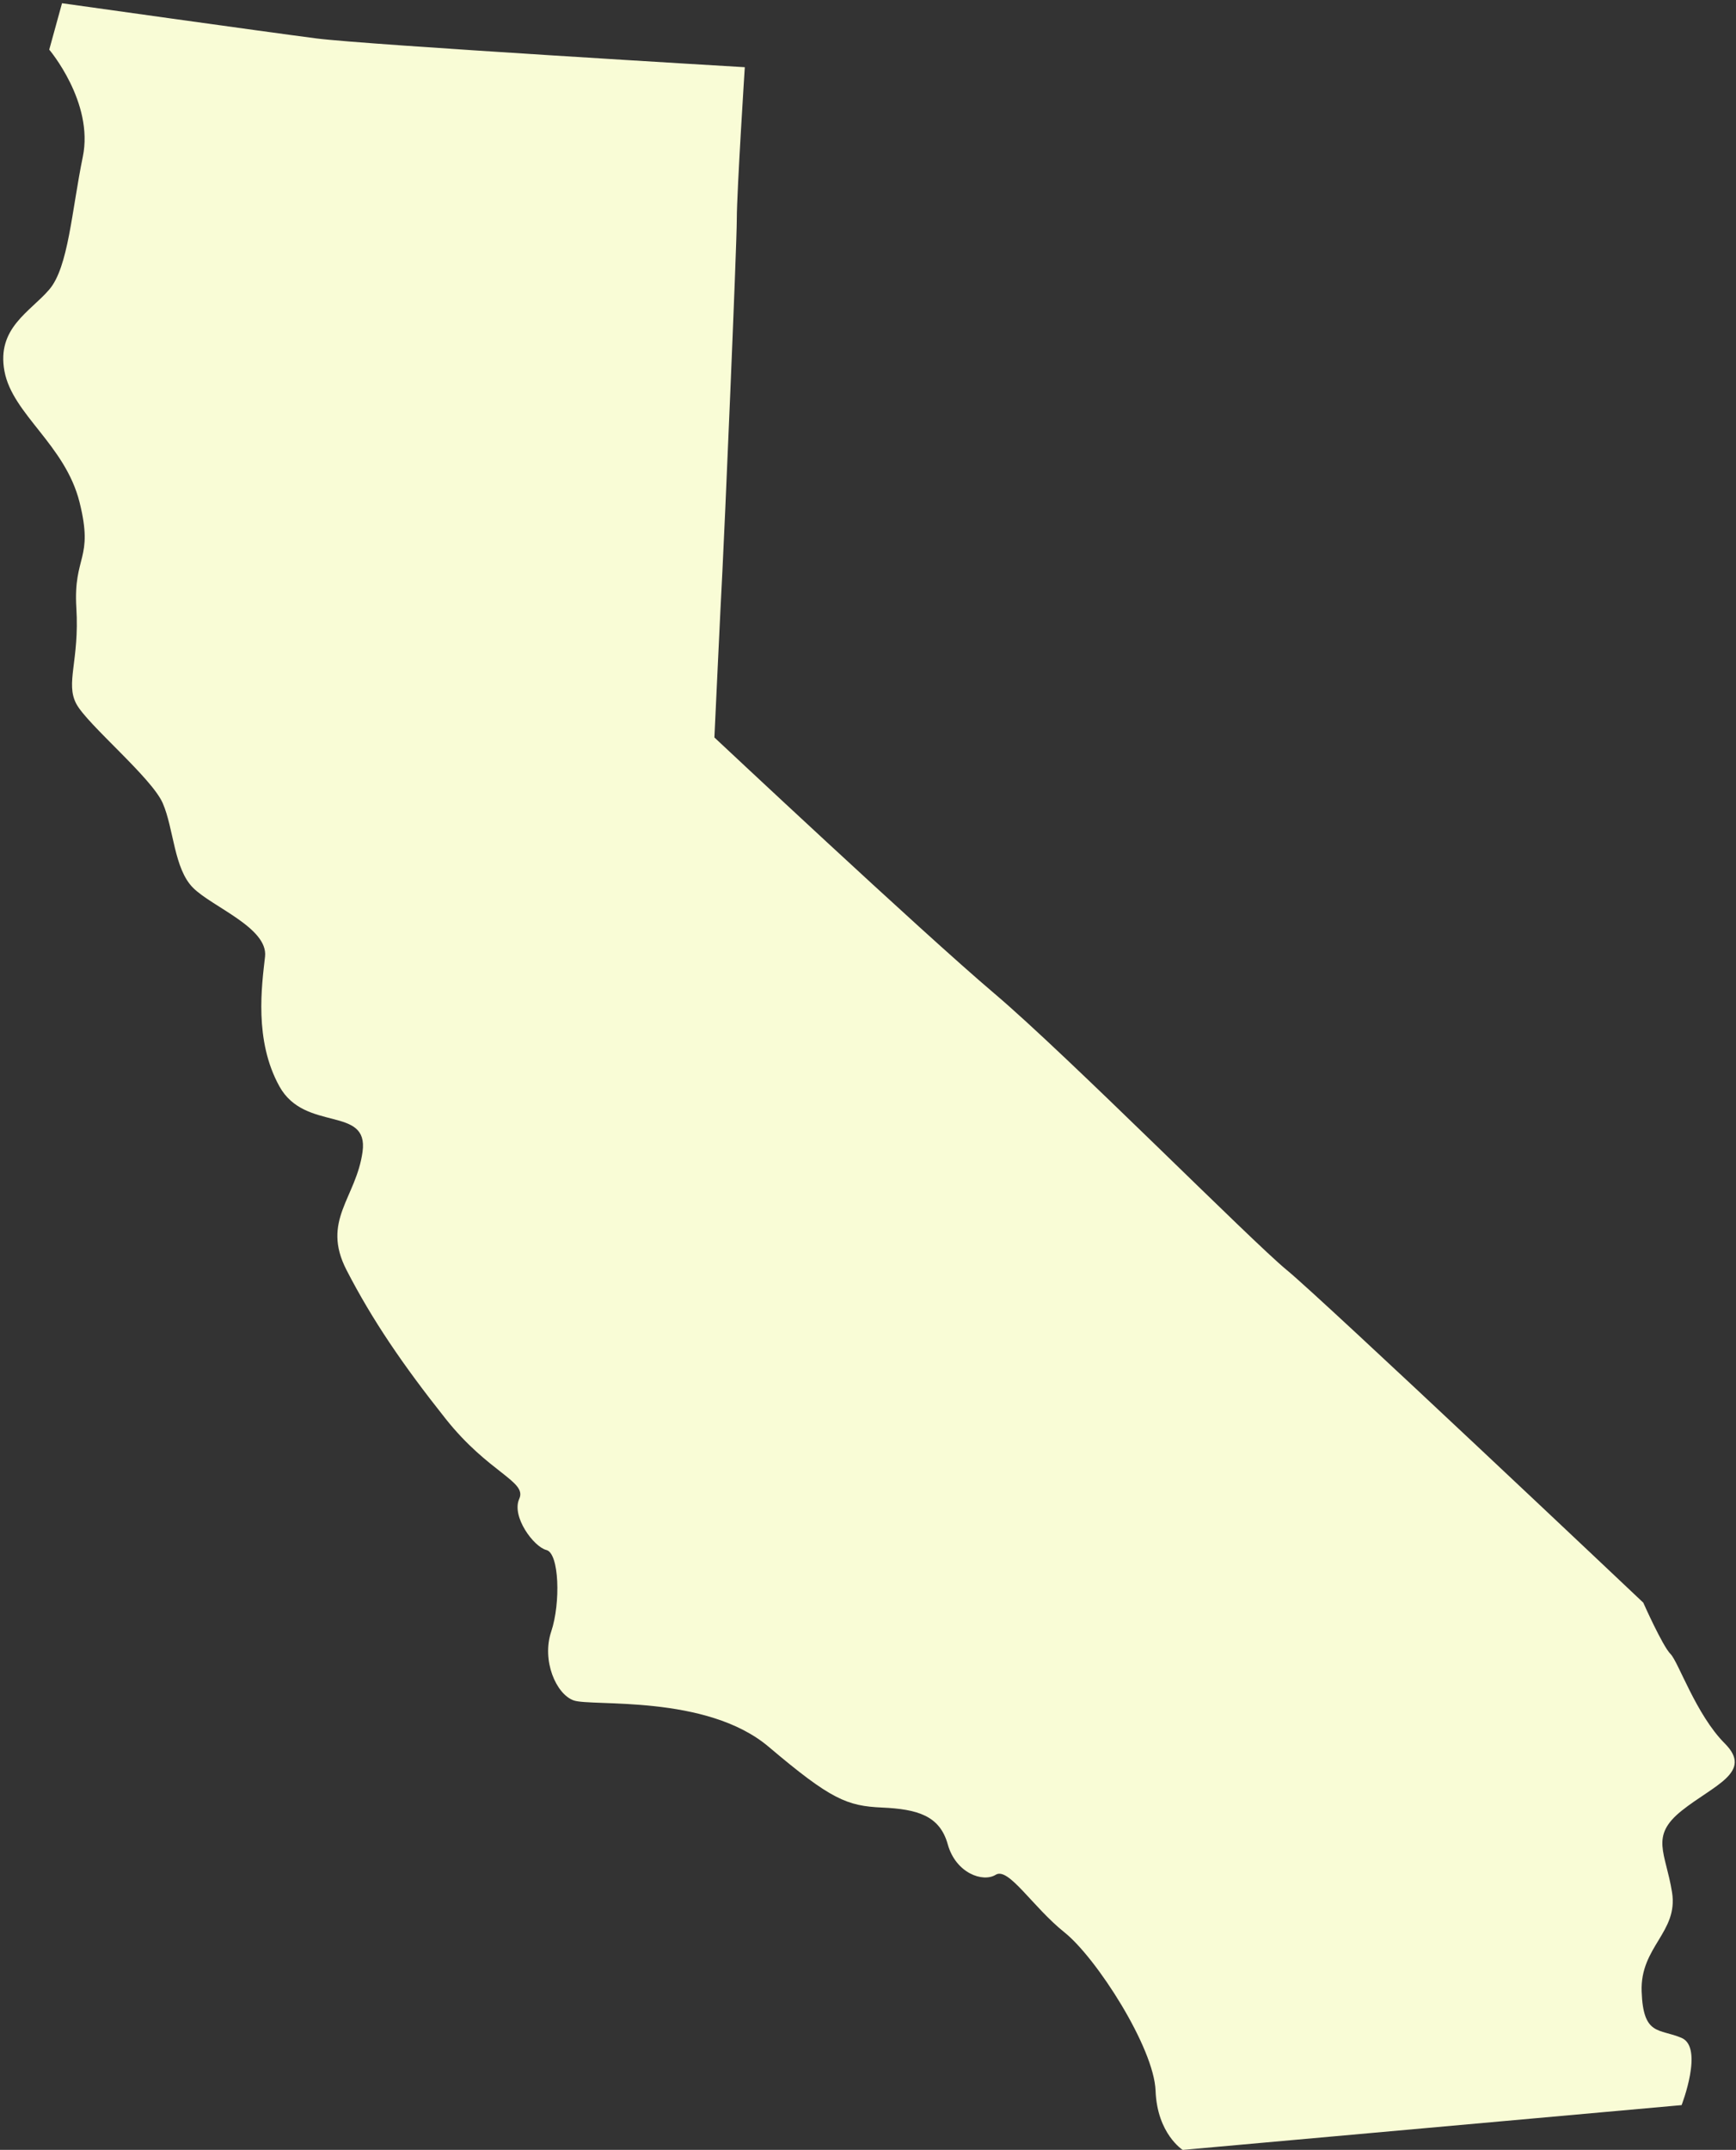<svg width="269" height="333" viewBox="0 0 269 333" fill="none" xmlns="http://www.w3.org/2000/svg">
<rect x="0" y="0" width="269" height="333" fill="#333333" stroke="none"/>
<g clip-path="url(#clip0_144_17)">
<path d="M254.65 248.26C254.65 248.26 204.85 201.18 199.4 196.73C193.95 192.27 165.46 163.53 154.06 153.87C142.66 144.21 110.7 114.23 110.7 114.23C110.7 114.23 111.69 92.92 111.94 88.46C112.19 84 114.17 38.16 114.17 33.95C114.17 29.74 115.41 10.41 115.41 10.41C115.41 10.41 56.69 6.94 49.01 5.95C41.32 4.96 9.61 0.5 9.61 0.5L7.63 7.69C7.63 7.69 14.57 15.87 12.83 24.29C11.1 32.71 10.6 41.39 7.63 44.85C4.66 48.32 -0.55 50.8 0.69 57.49C1.93 64.18 10.11 68.89 12.33 77.81C14.56 86.73 11.34 85.99 11.83 94.16C12.33 102.34 10.1 105.8 11.83 109.03C13.56 112.25 23.47 120.43 25.21 124.39C26.94 128.35 26.94 134.55 29.92 137.52C32.89 140.49 41.56 143.71 41.07 148.17C40.57 152.63 39.34 161.14 43.3 168.28C47.26 175.42 57.17 171.21 56.18 178.4C55.19 185.59 49.74 189.05 53.7 196.73C57.66 204.41 62.37 211.35 69.06 219.77C75.75 228.19 81.7 229.43 80.46 232.16C79.22 234.89 82.69 239.59 84.67 240.09C86.65 240.59 86.9 248.27 85.41 252.73C83.92 257.19 86.15 262.39 88.88 263.38C91.61 264.37 109.44 262.39 119.11 270.57C128.77 278.75 131.25 279.74 136.7 279.98C142.15 280.23 145.62 281.22 146.86 285.68C148.1 290.14 152.31 291.63 154.29 290.39C156.27 289.15 159.99 295.35 164.94 299.31C169.9 303.27 178.81 317.15 179.06 323.84C179.31 330.53 183.27 333.01 183.27 333.01L260.57 326.07C260.57 326.07 264.04 317.15 260.57 315.66C257.1 314.17 254.62 315.41 254.38 308.47C254.13 301.53 260.08 299.3 259.09 293.11C258.1 286.92 255.62 284.44 260.58 280.47C265.54 276.51 271.73 274.52 267.27 270.06C262.81 265.6 260.08 257.42 258.85 256.19C257.61 254.95 254.64 248.26 254.64 248.26H254.65Z" fill="#F9FCD6"/>
</g>
<defs>
<clipPath id="clip0_144_17">
<rect width="268.32" height="332.5" fill="white" transform="translate(0.5 0.5)"/>
</clipPath>
</defs>
</svg>

